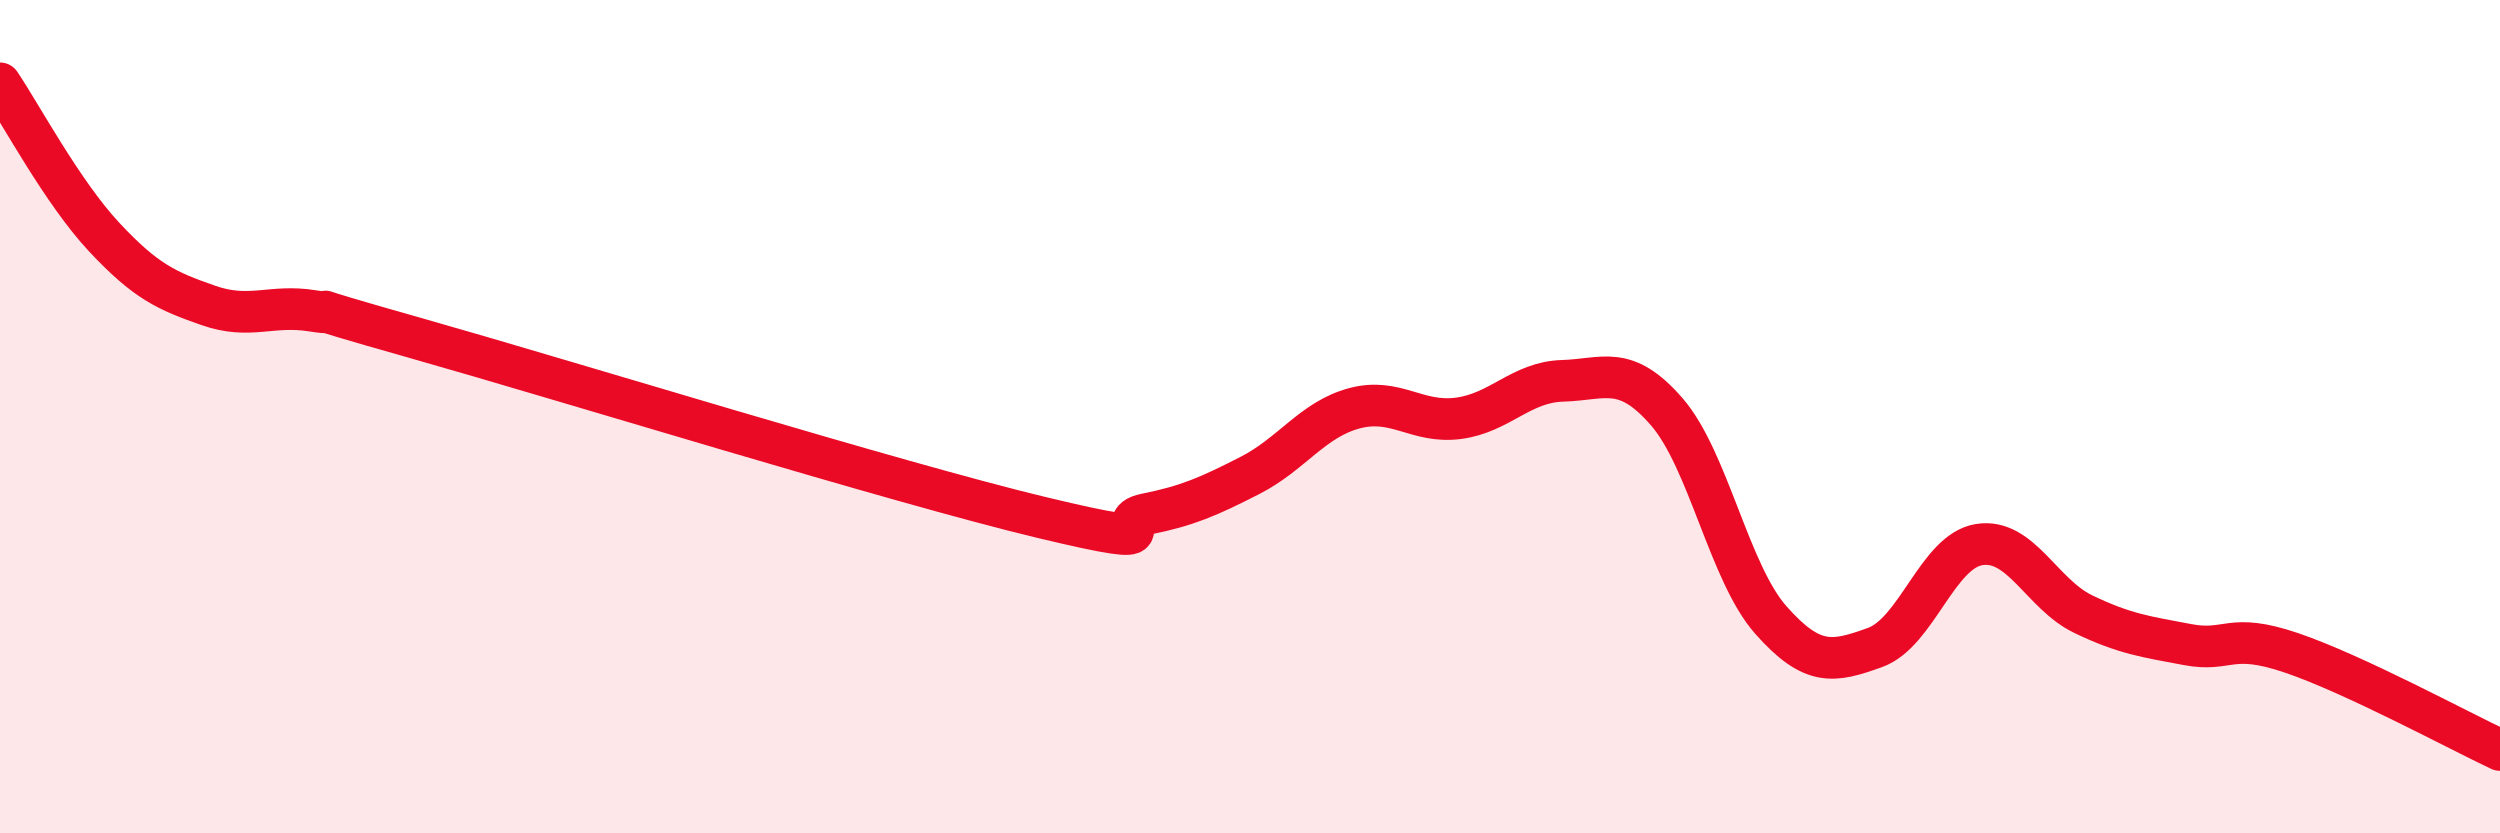 
    <svg width="60" height="20" viewBox="0 0 60 20" xmlns="http://www.w3.org/2000/svg">
      <path
        d="M 0,2 C 0.5,2.74 1.5,4.62 2.5,5.69 C 3.5,6.76 4,6.98 5,7.33 C 6,7.68 6.5,7.3 7.5,7.46 C 8.5,7.62 6.5,7.13 10,8.12 C 13.5,9.11 21.5,11.58 25,12.42 C 28.5,13.26 26.5,12.54 27.5,12.34 C 28.5,12.14 29,11.92 30,11.41 C 31,10.9 31.5,10.07 32.5,9.8 C 33.5,9.53 34,10.17 35,10.04 C 36,9.91 36.5,9.17 37.5,9.14 C 38.5,9.11 39,8.73 40,9.88 C 41,11.03 41.5,13.75 42.5,14.88 C 43.5,16.01 44,15.9 45,15.54 C 46,15.18 46.5,13.23 47.5,13.07 C 48.5,12.91 49,14.26 50,14.74 C 51,15.22 51.5,15.28 52.5,15.47 C 53.5,15.66 53.5,15.16 55,15.67 C 56.5,16.18 59,17.53 60,18L60 20L0 20Z"
        fill="#EB0A25"
        opacity="0.1"
        stroke-linecap="round"
        stroke-linejoin="round"
      />
      <path
        d="M 0,2 C 0.5,2.74 1.5,4.62 2.5,5.69 C 3.5,6.76 4,6.98 5,7.33 C 6,7.68 6.5,7.3 7.5,7.46 C 8.5,7.62 6.5,7.13 10,8.12 C 13.5,9.11 21.5,11.58 25,12.42 C 28.5,13.26 26.5,12.54 27.5,12.34 C 28.5,12.14 29,11.92 30,11.41 C 31,10.9 31.5,10.07 32.5,9.8 C 33.5,9.53 34,10.17 35,10.04 C 36,9.91 36.5,9.17 37.5,9.14 C 38.5,9.11 39,8.73 40,9.88 C 41,11.03 41.5,13.75 42.5,14.88 C 43.5,16.01 44,15.9 45,15.54 C 46,15.18 46.5,13.23 47.5,13.07 C 48.5,12.91 49,14.26 50,14.74 C 51,15.22 51.5,15.28 52.5,15.47 C 53.5,15.66 53.5,15.16 55,15.67 C 56.5,16.18 59,17.53 60,18"
        stroke="#EB0A25"
        stroke-width="1"
        fill="none"
        stroke-linecap="round"
        stroke-linejoin="round"
      />
    </svg>
  